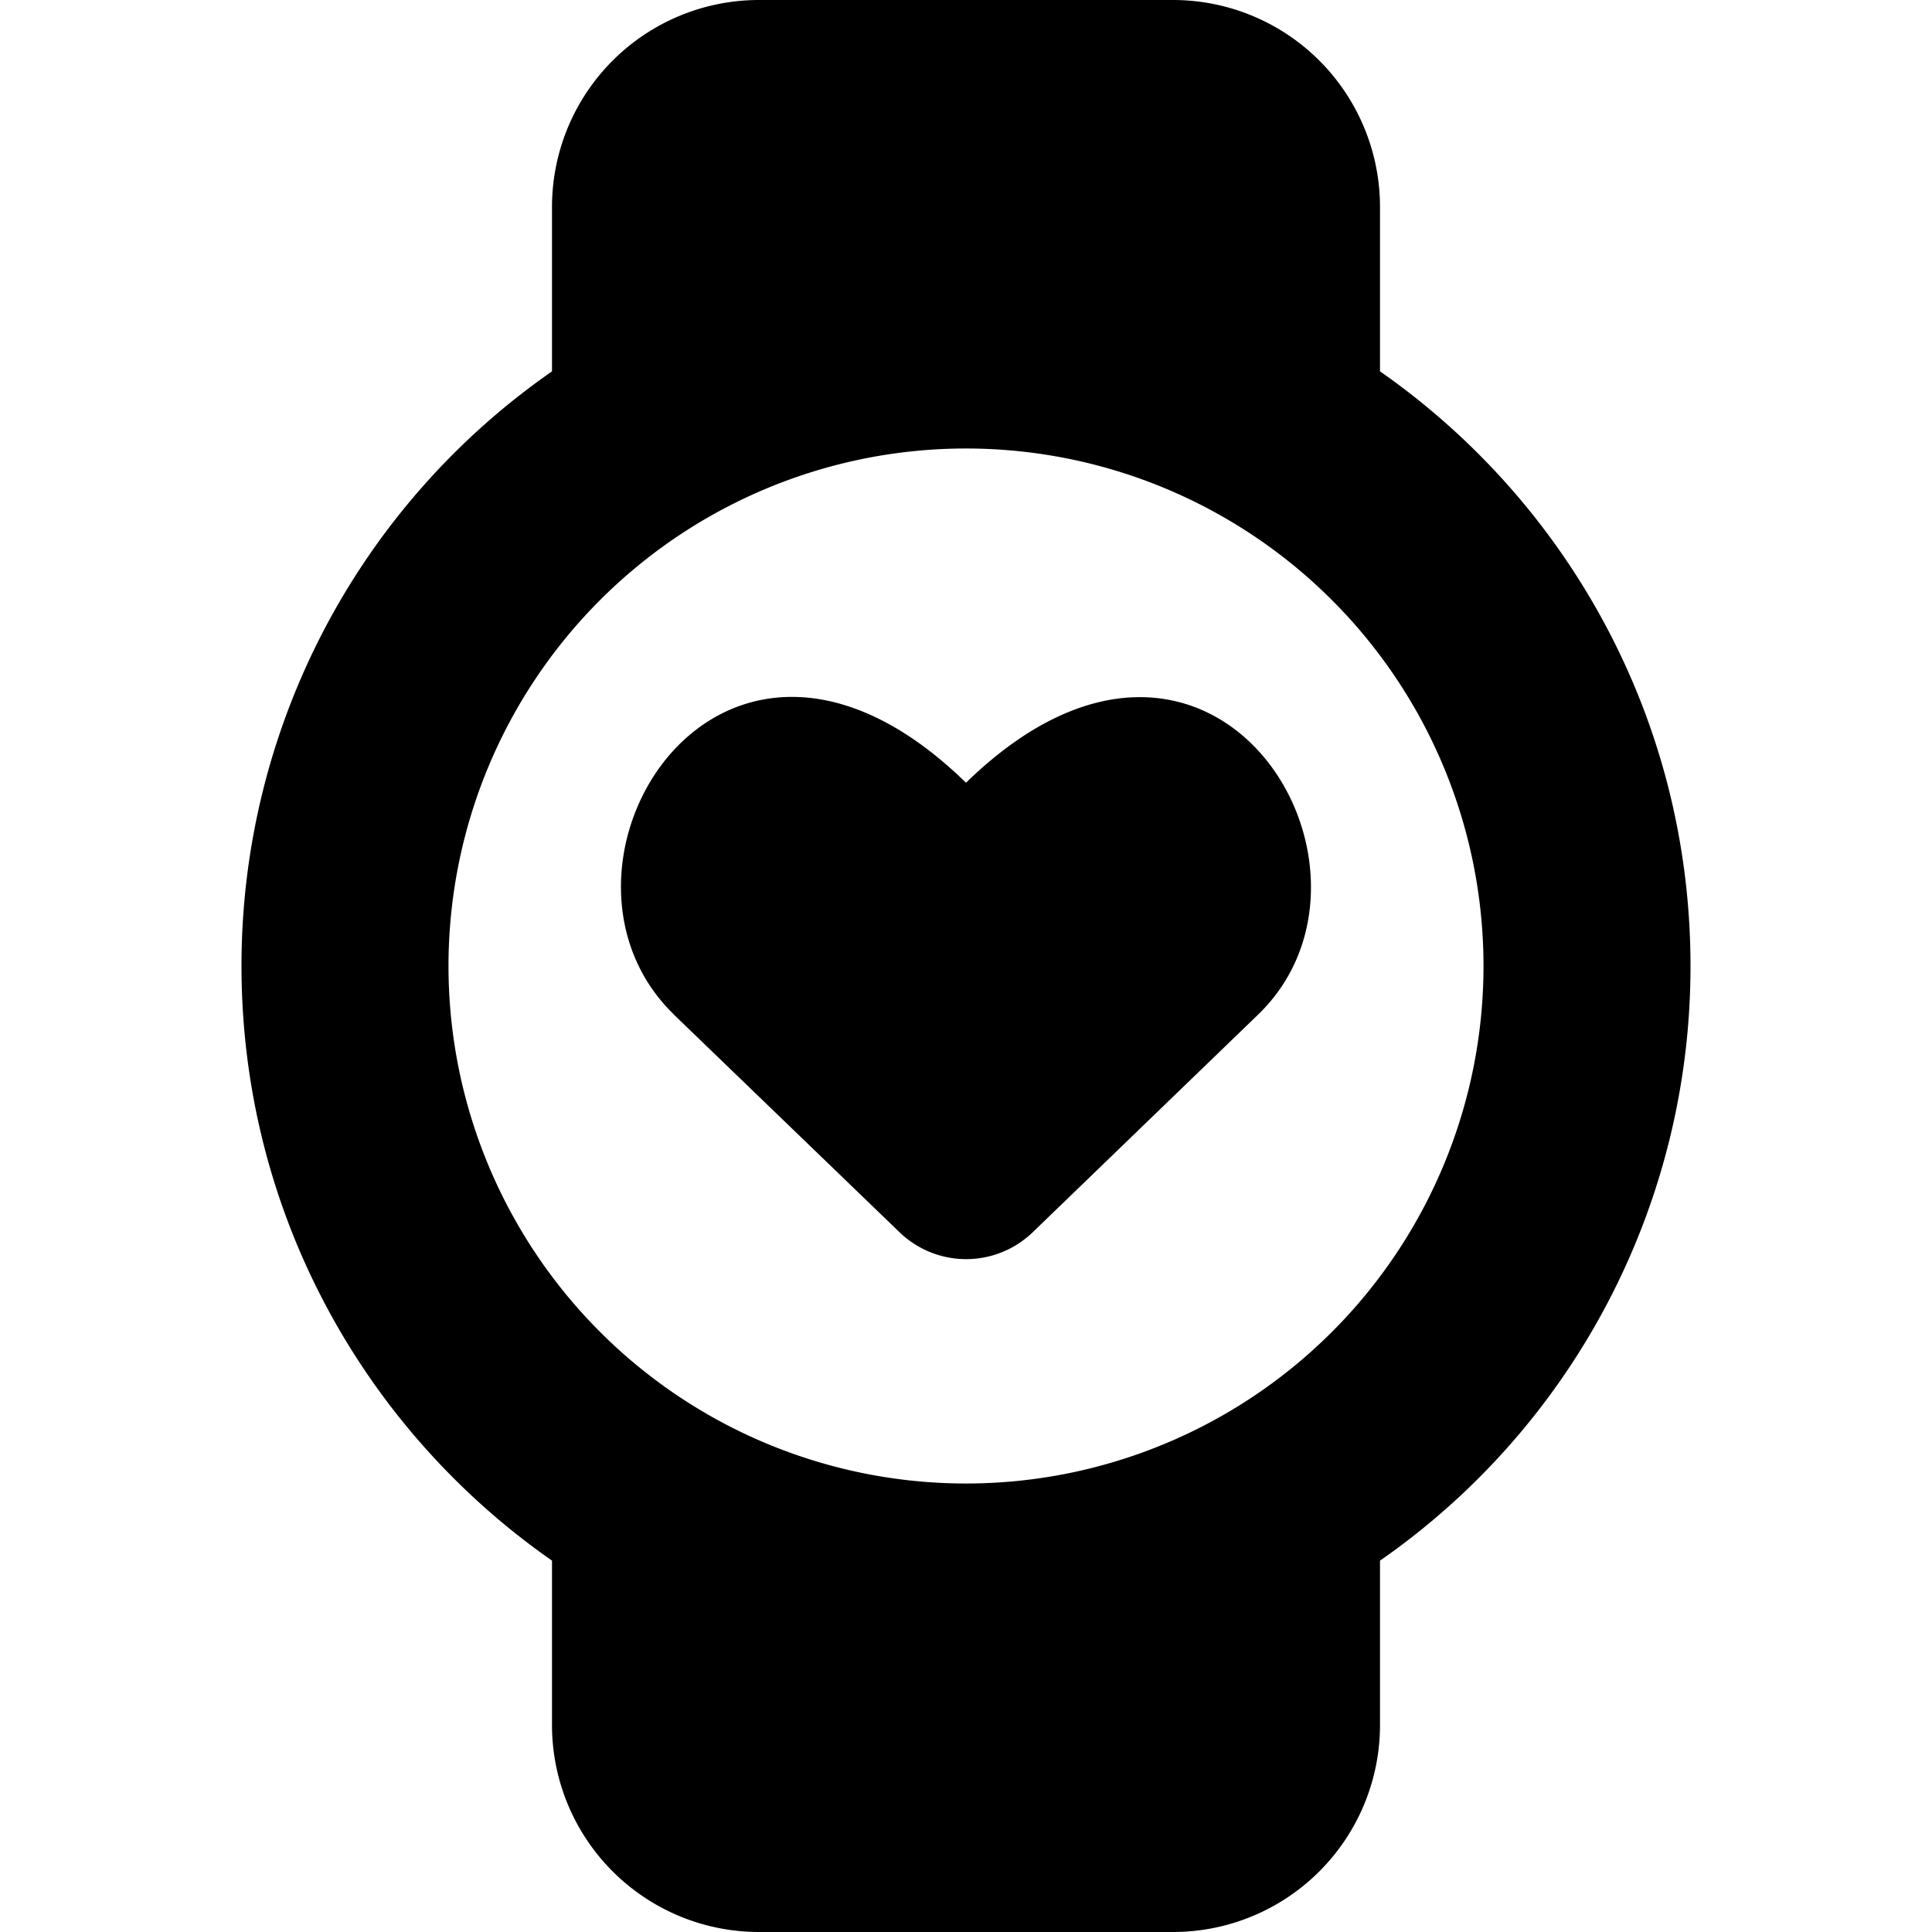 <svg xmlns="http://www.w3.org/2000/svg" fill="none" viewBox="0 0 14 14" id="Watch-Circle-Heartbeat-Monitor-1--Streamline-Core"><desc>Watch Circle Heartbeat Monitor 1 Streamline Icon: https://streamlinehq.com</desc><g id="watch-circle-heartbeat-monitor-1--device-timepiece-circle-watch-round-heart-beat-monitor-healthcare"><path id="Union" fill="#000000" fill-rule="evenodd" d="M5.5 0A1.5 1.5 0 0 0 4 1.5v1.191A5.244 5.244 0 0 0 1.75 7c0 1.784 0.89 3.36 2.25 4.309V12.5A1.5 1.5 0 0 0 5.5 14h3a1.5 1.5 0 0 0 1.5 -1.5v-1.191A5.244 5.244 0 0 0 12.25 7c0 -1.784 -0.89 -3.36 -2.25 -4.309V1.5A1.5 1.5 0 0 0 8.5 0h-3ZM3.25 7a3.75 3.75 0 1 1 7.5 0 3.75 3.75 0 0 1 -7.5 0Zm1.631 0.35 1.634 1.576a0.695 0.695 0 0 0 0.972 0L9.12 7.349C10.21 6.288 8.783 3.935 7 5.672c-1.784 -1.74 -3.212 0.613 -2.119 1.677Z" clip-rule="evenodd" stroke-width="1"></path></g></svg>